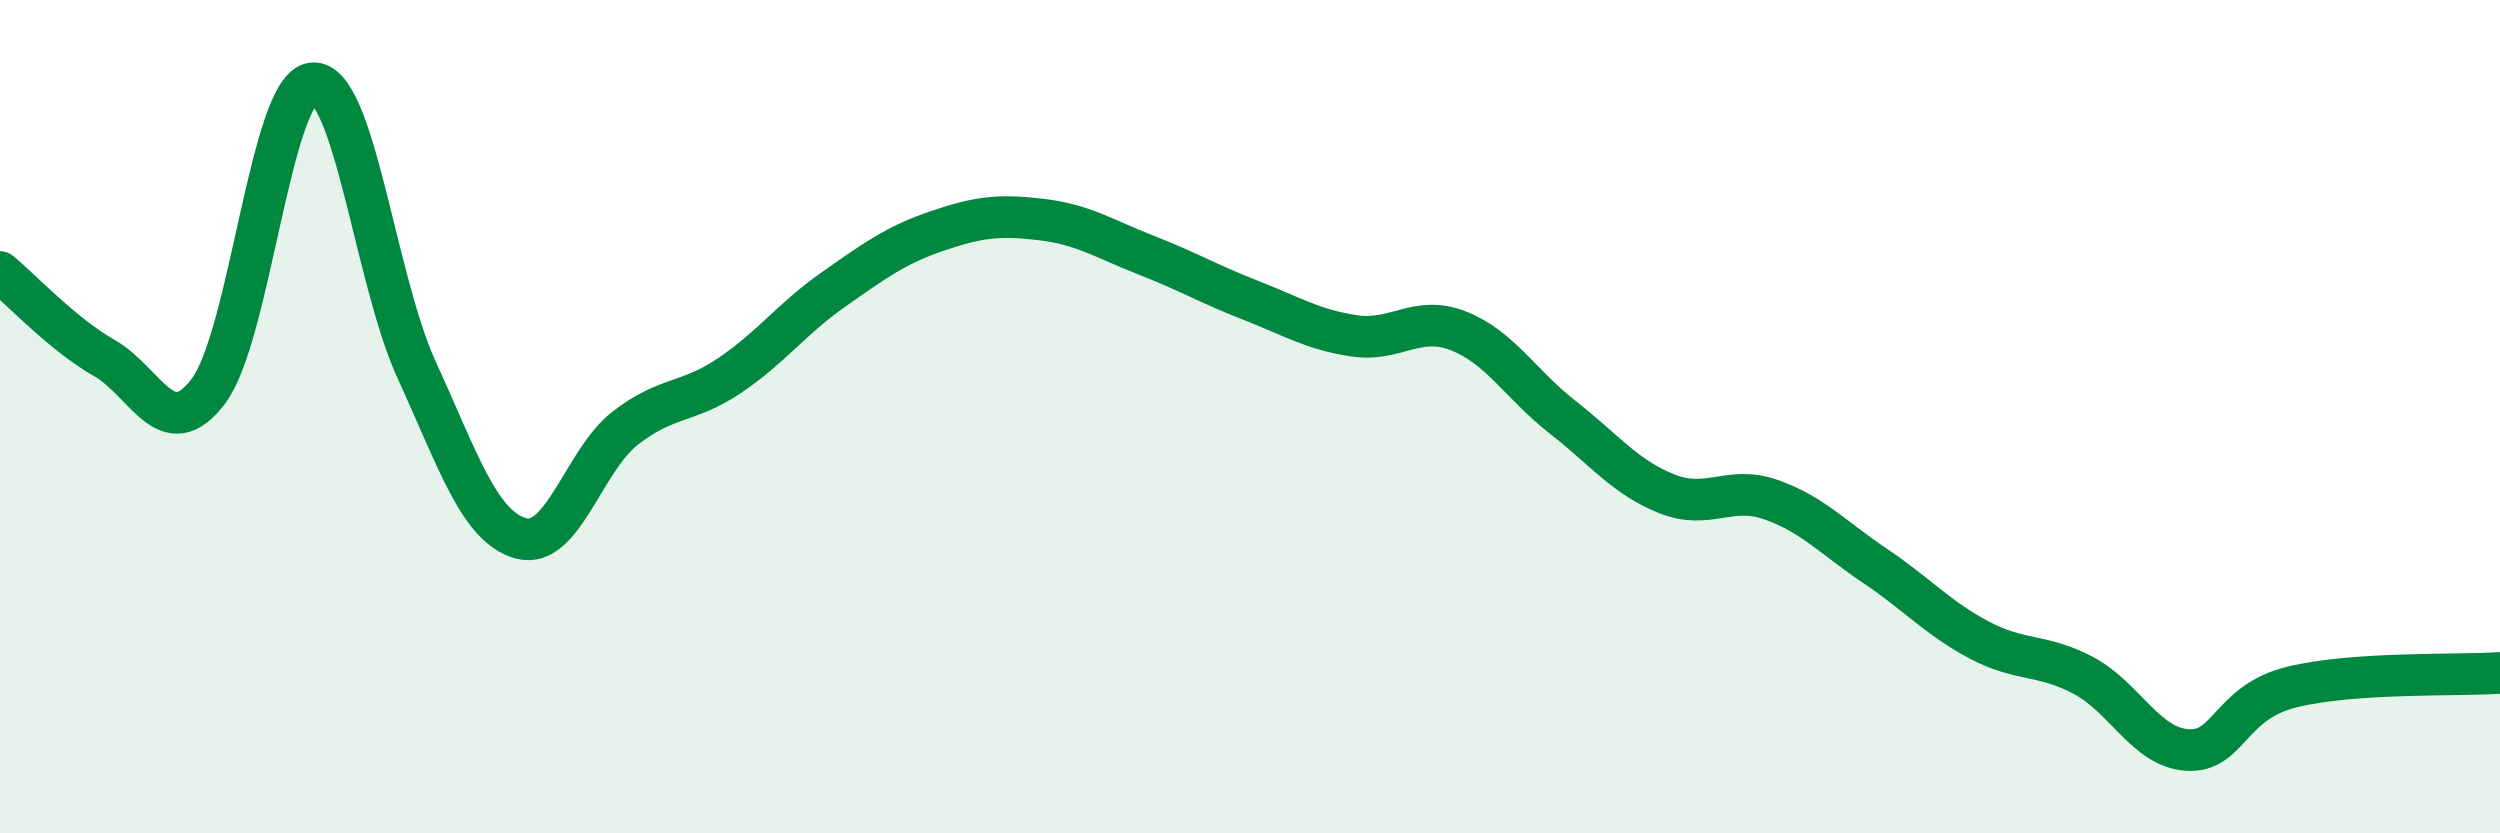 
    <svg width="60" height="20" viewBox="0 0 60 20" xmlns="http://www.w3.org/2000/svg">
      <path
        d="M 0,6.53 C 0.5,6.94 1.5,8.02 2.5,8.59 C 3.5,9.16 4,10.71 5,9.39 C 6,8.07 6.5,2.1 7.5,2 C 8.5,1.9 9,6.7 10,8.88 C 11,11.06 11.5,12.64 12.5,12.92 C 13.5,13.2 14,11.06 15,10.28 C 16,9.5 16.5,9.69 17.5,9.02 C 18.5,8.35 19,7.65 20,6.95 C 21,6.25 21.5,5.88 22.5,5.54 C 23.5,5.2 24,5.15 25,5.27 C 26,5.39 26.5,5.73 27.5,6.12 C 28.5,6.51 29,6.81 30,7.2 C 31,7.59 31.5,7.91 32.5,8.06 C 33.5,8.21 34,7.55 35,7.94 C 36,8.33 36.5,9.23 37.5,10.01 C 38.5,10.79 39,11.45 40,11.85 C 41,12.25 41.5,11.64 42.5,11.99 C 43.5,12.34 44,12.91 45,13.58 C 46,14.25 46.5,14.83 47.5,15.36 C 48.5,15.89 49,15.68 50,16.21 C 51,16.74 51.5,17.94 52.5,18 C 53.5,18.06 53.5,16.86 55,16.49 C 56.5,16.12 59,16.22 60,16.15L60 20L0 20Z"
        fill="#008740"
        opacity="0.1"
        stroke-linecap="round"
        stroke-linejoin="round"
      />
      <path
        d="M 0,6.53 C 0.5,6.94 1.5,8.02 2.5,8.59 C 3.5,9.16 4,10.71 5,9.39 C 6,8.07 6.5,2.1 7.5,2 C 8.5,1.9 9,6.7 10,8.88 C 11,11.06 11.5,12.64 12.5,12.92 C 13.5,13.2 14,11.06 15,10.28 C 16,9.5 16.5,9.69 17.5,9.02 C 18.5,8.35 19,7.65 20,6.95 C 21,6.25 21.5,5.88 22.5,5.54 C 23.5,5.2 24,5.15 25,5.27 C 26,5.39 26.5,5.73 27.5,6.12 C 28.5,6.51 29,6.81 30,7.2 C 31,7.59 31.5,7.91 32.5,8.06 C 33.5,8.21 34,7.55 35,7.94 C 36,8.33 36.5,9.23 37.5,10.01 C 38.5,10.79 39,11.45 40,11.85 C 41,12.25 41.5,11.64 42.5,11.99 C 43.5,12.34 44,12.91 45,13.58 C 46,14.25 46.5,14.83 47.5,15.36 C 48.5,15.89 49,15.68 50,16.21 C 51,16.74 51.5,17.94 52.5,18 C 53.5,18.06 53.5,16.86 55,16.49 C 56.5,16.12 59,16.22 60,16.15"
        stroke="#008740"
        stroke-width="1"
        fill="none"
        stroke-linecap="round"
        stroke-linejoin="round"
      />
    </svg>
  